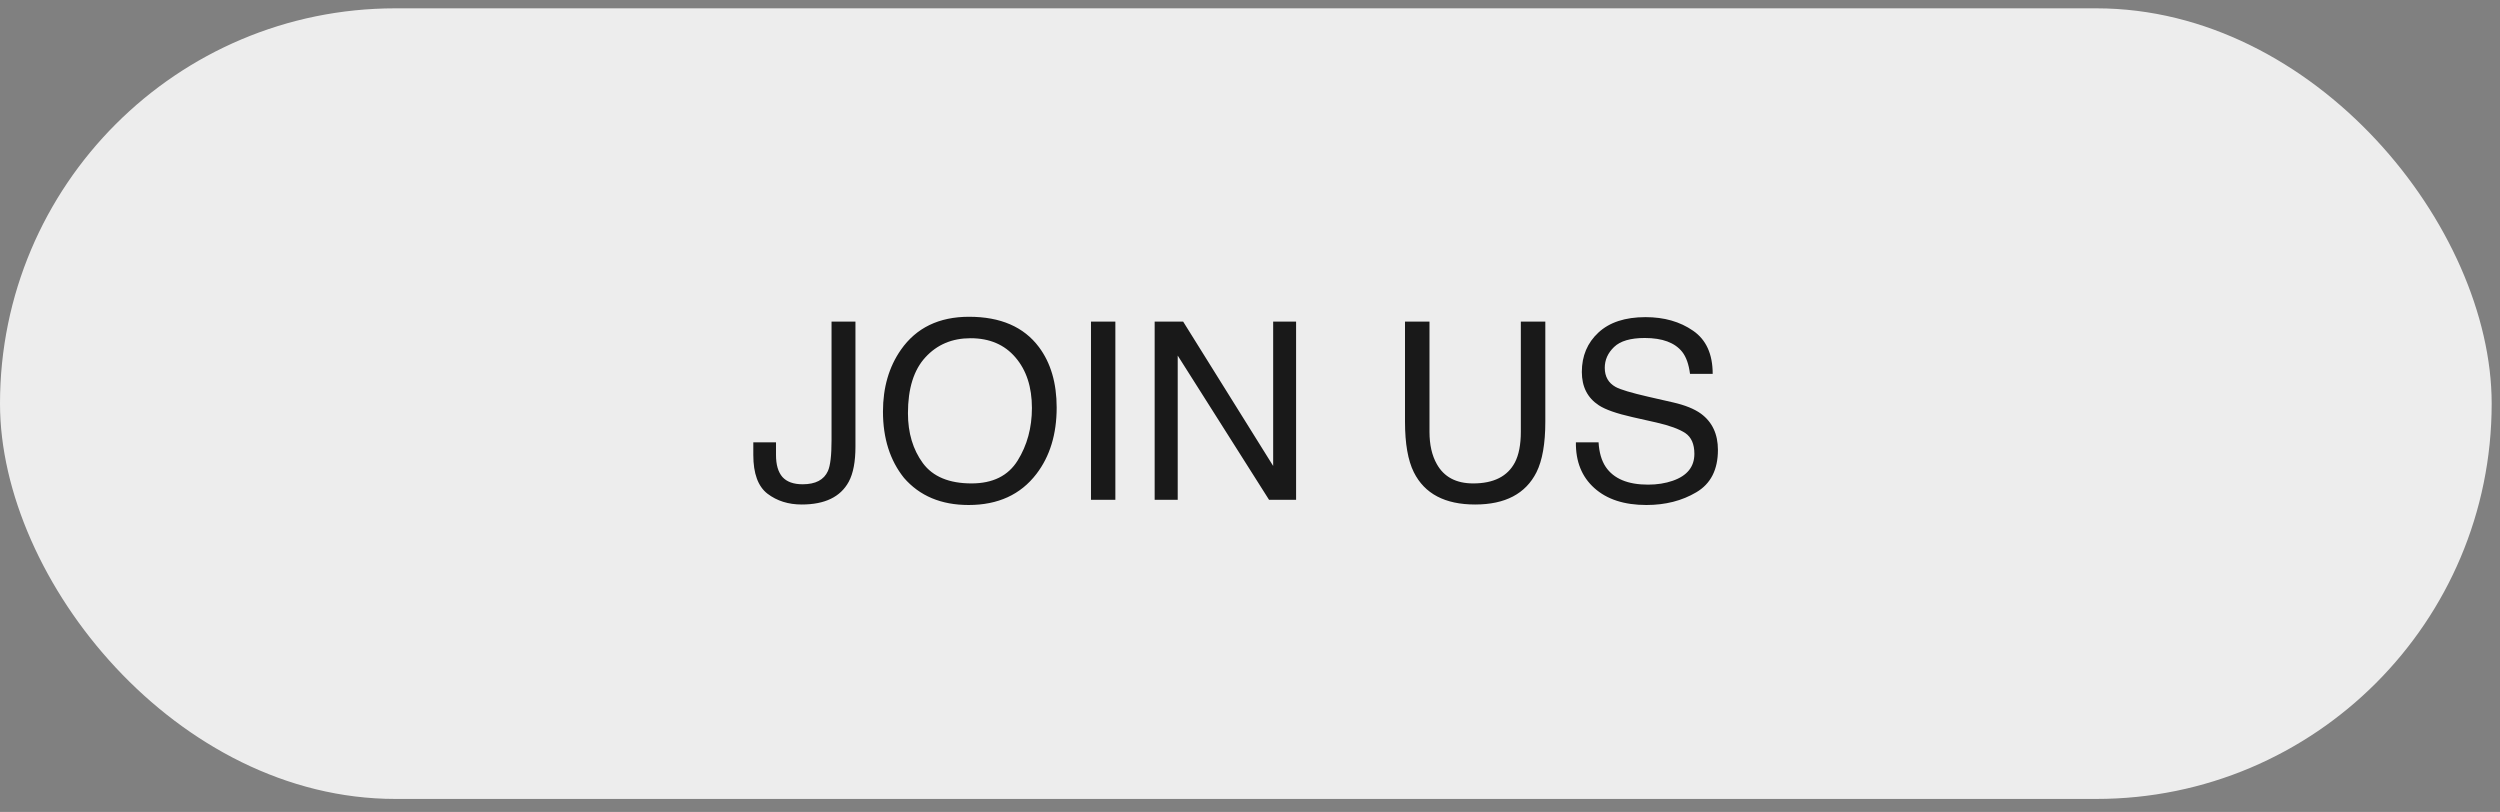 <svg xmlns="http://www.w3.org/2000/svg" width="117" height="38" viewBox="0 0 117 38" fill="none"><rect x="0" y="0" width="117" height="38" fill="#808080" stroke="none"/><rect y="0.39" width="116.61" height="37" rx="18.5" fill="#EDEDED"></rect><path d="M40.035 20.904C40.035 21.608 39.931 22.155 39.722 22.544C39.336 23.256 38.602 23.611 37.52 23.611C36.896 23.611 36.362 23.443 35.919 23.106C35.477 22.766 35.255 22.162 35.255 21.296V20.7H36.317V21.296C36.317 21.75 36.417 22.092 36.617 22.323C36.822 22.55 37.138 22.664 37.565 22.664C38.167 22.664 38.561 22.457 38.746 22.045C38.86 21.791 38.916 21.313 38.916 20.609V15.052H40.035V20.904ZM45.353 14.825C46.825 14.825 47.915 15.298 48.623 16.244C49.175 16.982 49.452 17.926 49.452 19.076C49.452 20.321 49.136 21.356 48.504 22.181C47.762 23.15 46.704 23.634 45.331 23.634C44.048 23.634 43.039 23.21 42.305 22.363C41.651 21.545 41.323 20.512 41.323 19.264C41.323 18.136 41.603 17.171 42.163 16.369C42.882 15.339 43.946 14.825 45.353 14.825ZM45.467 22.624C46.462 22.624 47.181 22.268 47.624 21.557C48.07 20.841 48.294 20.02 48.294 19.093C48.294 18.113 48.036 17.324 47.522 16.726C47.011 16.128 46.311 15.829 45.421 15.829C44.559 15.829 43.855 16.126 43.31 16.721C42.765 17.311 42.492 18.183 42.492 19.337C42.492 20.261 42.725 21.04 43.191 21.676C43.66 22.308 44.419 22.624 45.467 22.624ZM51.058 15.052H52.199V23.39H51.058V15.052ZM54.038 15.052H55.372L59.584 21.806V15.052H60.657V23.39H59.391L55.117 16.641V23.39H54.038V15.052ZM66.9 15.052V20.206C66.9 20.811 67.014 21.314 67.241 21.716C67.578 22.321 68.145 22.624 68.944 22.624C69.901 22.624 70.552 22.297 70.897 21.642C71.082 21.286 71.175 20.807 71.175 20.206V15.052H72.321V19.735C72.321 20.76 72.183 21.549 71.907 22.102C71.4 23.108 70.442 23.611 69.035 23.611C67.627 23.611 66.671 23.108 66.168 22.102C65.892 21.549 65.754 20.76 65.754 19.735V15.052H66.9ZM74.813 20.7C74.84 21.173 74.951 21.557 75.148 21.852C75.523 22.404 76.183 22.681 77.129 22.681C77.553 22.681 77.939 22.62 78.287 22.499C78.961 22.264 79.297 21.844 79.297 21.239C79.297 20.785 79.156 20.461 78.872 20.268C78.584 20.079 78.134 19.914 77.521 19.774L76.391 19.519C75.653 19.352 75.131 19.169 74.825 18.968C74.295 18.62 74.03 18.1 74.03 17.407C74.03 16.658 74.289 16.043 74.807 15.563C75.326 15.082 76.06 14.842 77.01 14.842C77.884 14.842 78.626 15.054 79.235 15.477C79.848 15.898 80.154 16.571 80.154 17.498H79.093C79.036 17.052 78.915 16.709 78.73 16.471C78.385 16.036 77.801 15.818 76.976 15.818C76.31 15.818 75.831 15.958 75.54 16.238C75.248 16.518 75.103 16.843 75.103 17.214C75.103 17.623 75.273 17.922 75.614 18.111C75.837 18.232 76.342 18.384 77.129 18.565L78.298 18.832C78.862 18.961 79.297 19.137 79.604 19.36C80.134 19.75 80.399 20.316 80.399 21.057C80.399 21.98 80.062 22.641 79.388 23.038C78.718 23.436 77.939 23.634 77.05 23.634C76.013 23.634 75.201 23.369 74.614 22.84C74.028 22.314 73.74 21.6 73.752 20.7H74.813Z" fill="#191919"></path></svg>